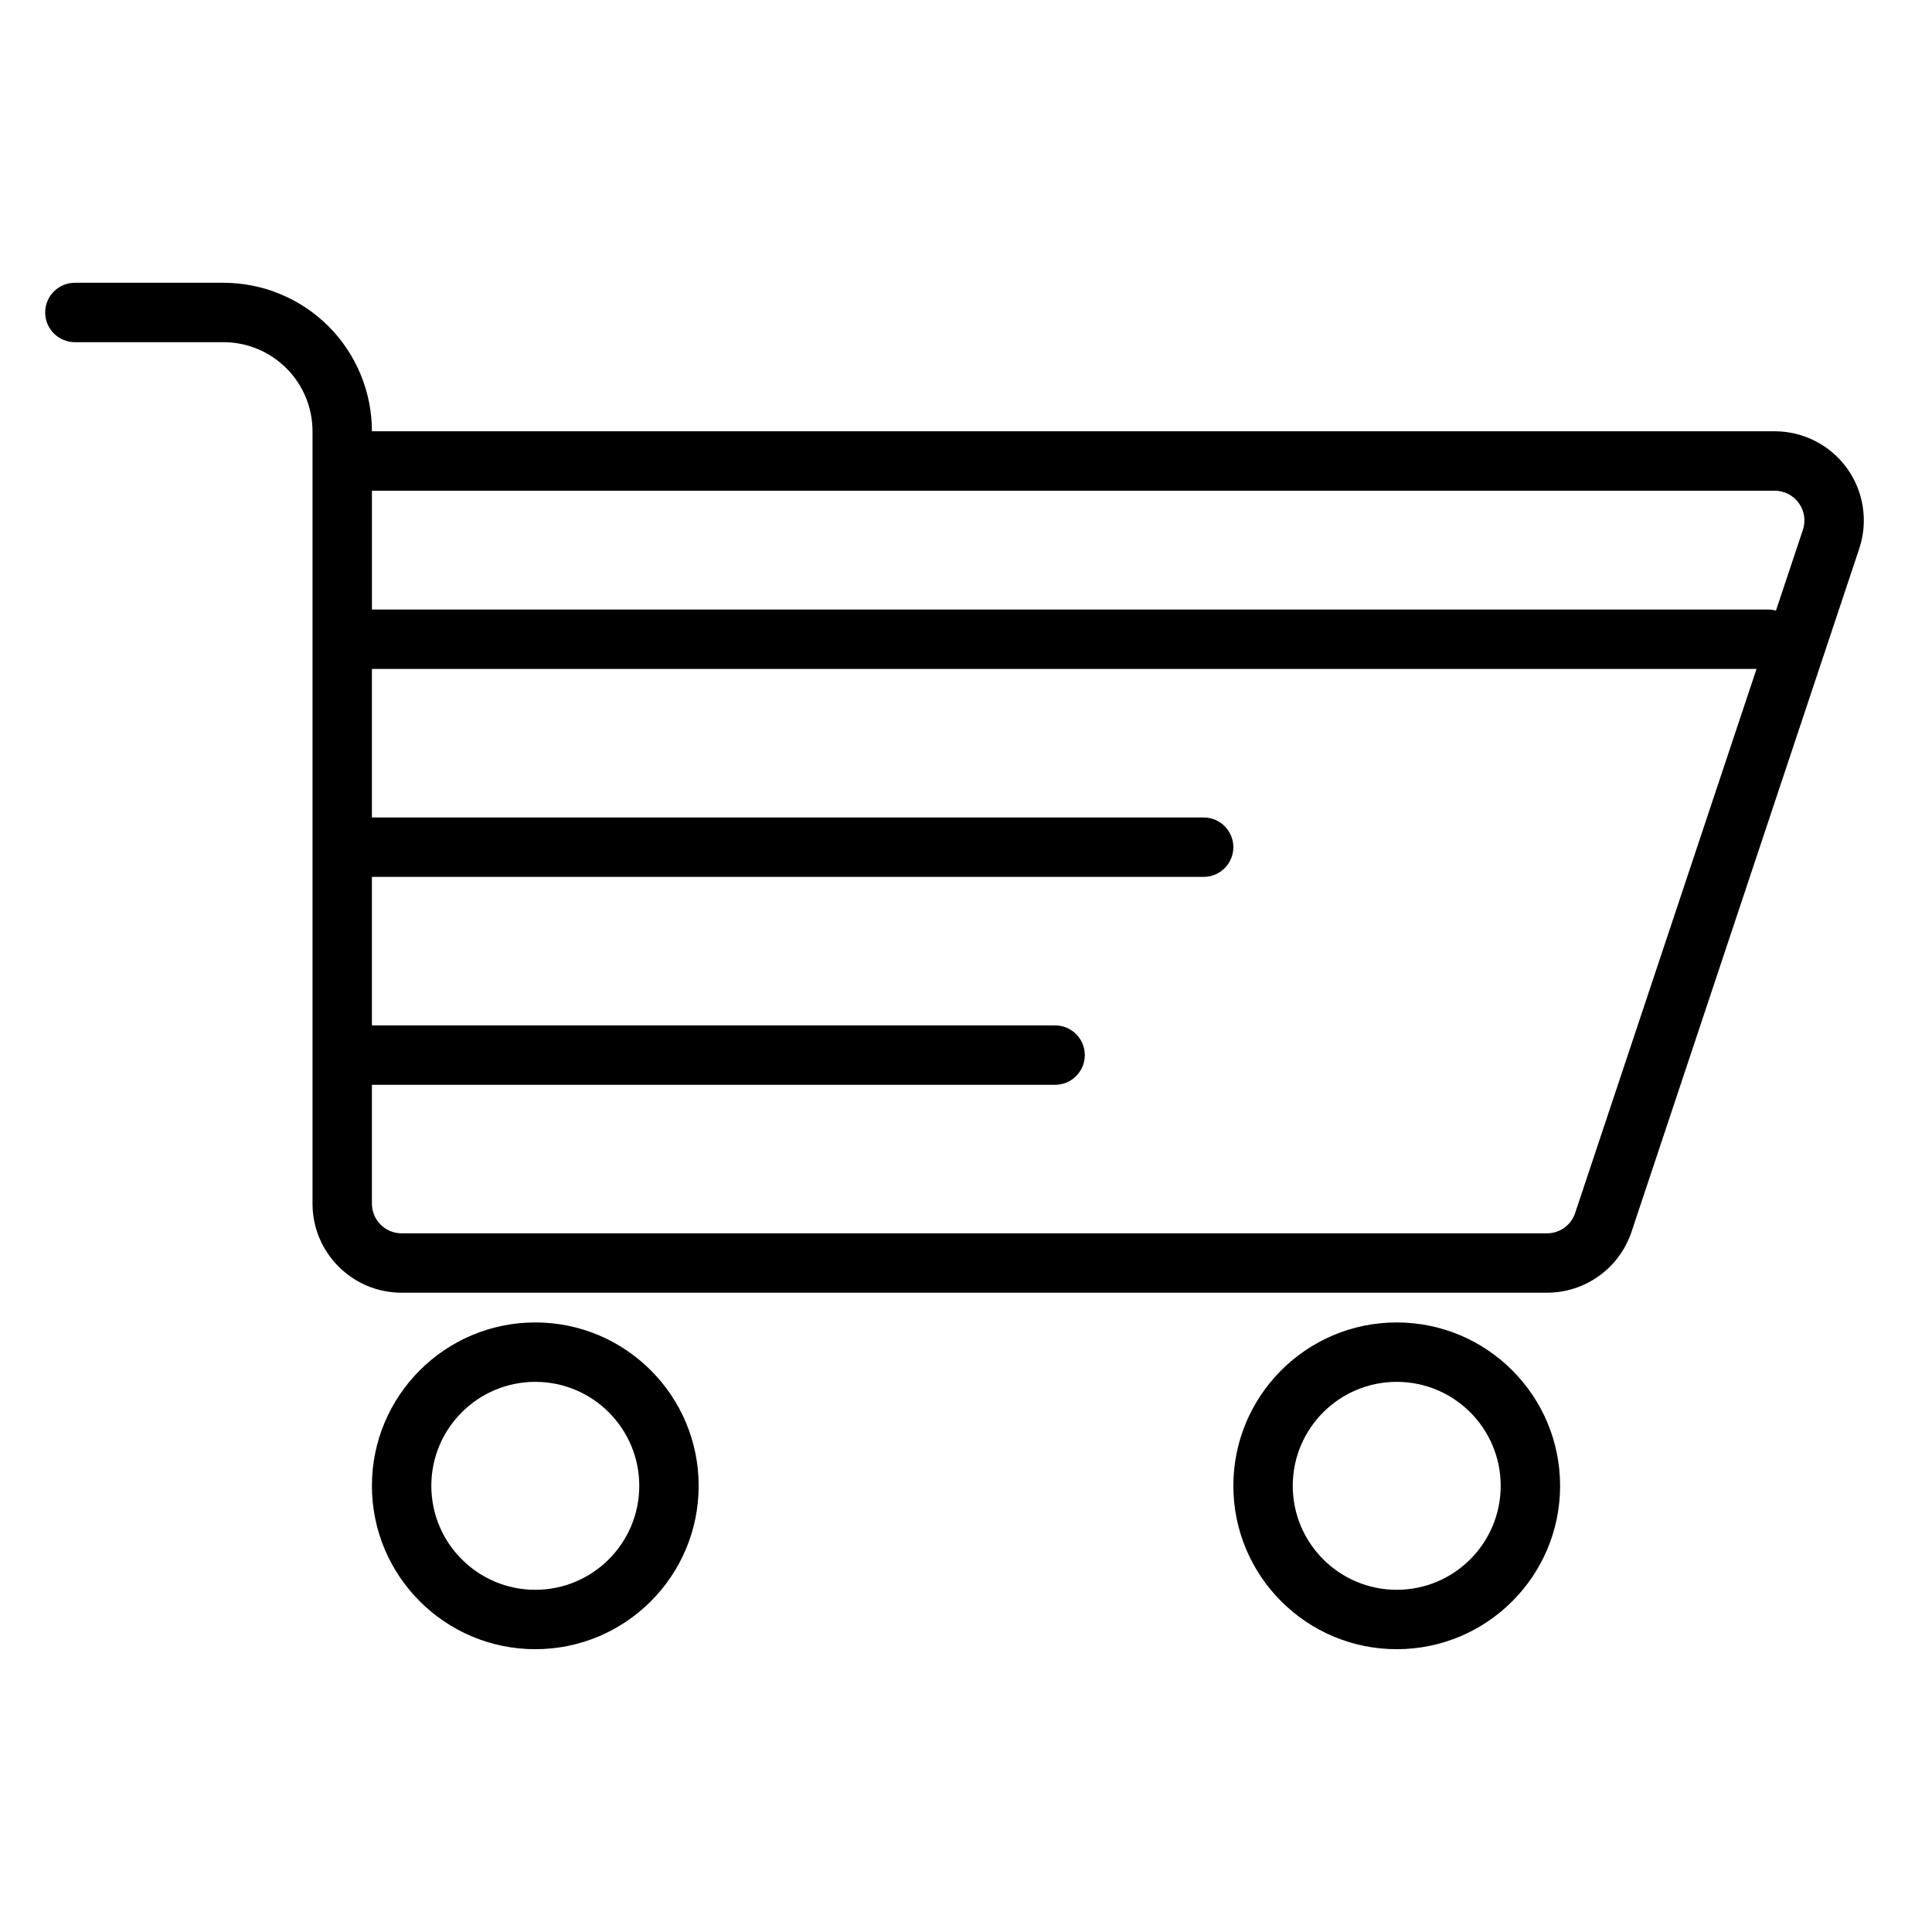 <?xml version="1.0" encoding="UTF-8"?>
<!-- Uploaded to: ICON Repo, www.iconrepo.com, Generator: ICON Repo Mixer Tools -->
<svg fill="#000000" width="800px" height="800px" version="1.1" viewBox="144 144 512 512" xmlns="http://www.w3.org/2000/svg">
 <path d="m285.86 494.46c-23.902 0-43.297 19.398-43.297 43.297 0 23.902 19.395 43.297 43.297 43.297 23.898 0 43.293-19.395 43.293-43.297 0-23.898-19.395-43.297-43.293-43.297zm228.29 0c-23.902 0-43.297 19.398-43.297 43.297 0 23.902 19.395 43.297 43.297 43.297 23.898 0 43.293-19.395 43.293-43.297 0-23.898-19.395-43.297-43.293-43.297zm-228.29 15.746c15.207 0 27.551 12.344 27.551 27.551 0 15.211-12.344 27.555-27.551 27.555-15.211 0-27.555-12.344-27.555-27.555 0-15.207 12.344-27.551 27.555-27.551zm228.29 0c15.207 0 27.551 12.344 27.551 27.551 0 15.211-12.344 27.555-27.551 27.555-15.211 0-27.555-12.344-27.555-27.555 0-15.207 12.344-27.551 27.555-27.551zm-287.33-47.23v-204.68c0-6.266-2.484-12.27-6.918-16.695-4.426-4.434-10.43-6.918-16.695-6.918h-39.363c-4.344 0-7.871-3.527-7.871-7.875 0-4.344 3.527-7.871 7.871-7.871h39.363c10.438 0 20.449 4.148 27.836 11.523 7.375 7.387 11.523 17.398 11.523 27.836h371.75c7.59 0 14.723 3.652 19.164 9.809 4.438 6.156 5.641 14.078 3.242 21.281-14.809 44.418-49.168 147.5-60.348 181.05-3.219 9.645-12.242 16.145-22.41 16.145h-303.53c-13.043 0-23.617-10.57-23.617-23.613zm382.68-141.7h-366.94v39.359h220.42c4.344 0 7.871 3.527 7.871 7.875 0 4.344-3.527 7.871-7.871 7.871h-220.42v39.359h181.05c4.348 0 7.875 3.527 7.875 7.871 0 4.348-3.527 7.875-7.875 7.875h-181.05v31.488c0 4.344 3.527 7.871 7.871 7.871h303.53c3.391 0 6.398-2.164 7.469-5.387zm5.148-15.461 7.141-21.41c0.793-2.402 0.395-5.039-1.086-7.094-1.48-2.047-3.852-3.266-6.387-3.266h-371.75v31.488h369.98c0.73 0 1.434 0.102 2.102 0.281z" fill-rule="evenodd"/>
</svg>